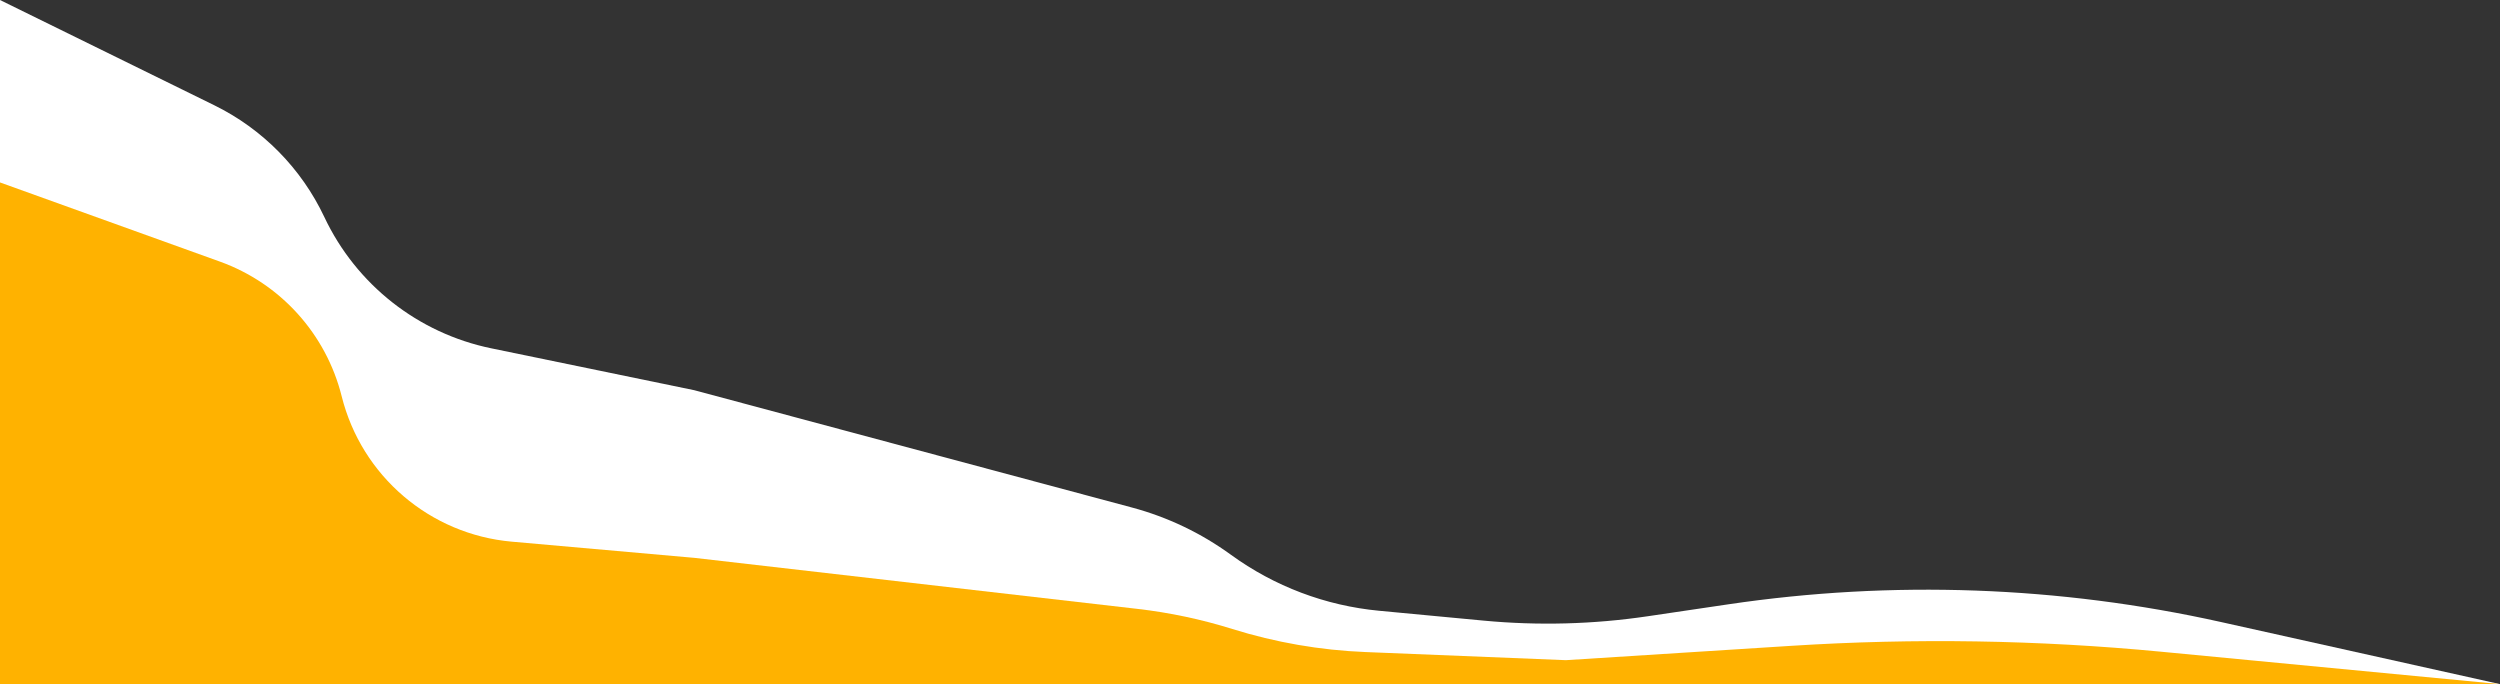 <?xml version="1.0" encoding="UTF-8"?> <svg xmlns="http://www.w3.org/2000/svg" width="1480" height="405" viewBox="0 0 1480 405" fill="none"><rect x="0" y="0" width="1480" height="405" fill="#333333" stroke="none"/> <path d="M126.835 62.305L0 0V405H1480L1314.93 368.258C1219.12 346.934 1120.22 343.375 1023.13 357.759L975.447 364.823C943.267 369.59 910.628 370.456 878.241 367.4L816.439 361.57C784.73 358.578 754.41 347.116 728.652 328.383C711.034 315.57 691.21 306.108 670.169 300.468L411 231L290.781 206.193C247.476 197.257 210.893 168.478 192.011 128.495C178.408 99.687 155.429 76.351 126.835 62.305Z" fill="white"></path> <path d="M411 330.244L302.987 320.669C254.511 316.371 214.084 281.825 202.279 234.613C193.043 197.669 165.999 167.76 130.17 154.861L0 108V199.5V405H1480L1279.22 385.799C1206.52 378.848 1133.39 377.686 1060.51 382.325L927 390.822L808.277 386.01C781.542 384.927 755.064 380.336 729.524 372.356C711.215 366.635 692.409 362.651 673.353 360.457L411 330.244Z" fill="#FFB200"></path> </svg> 